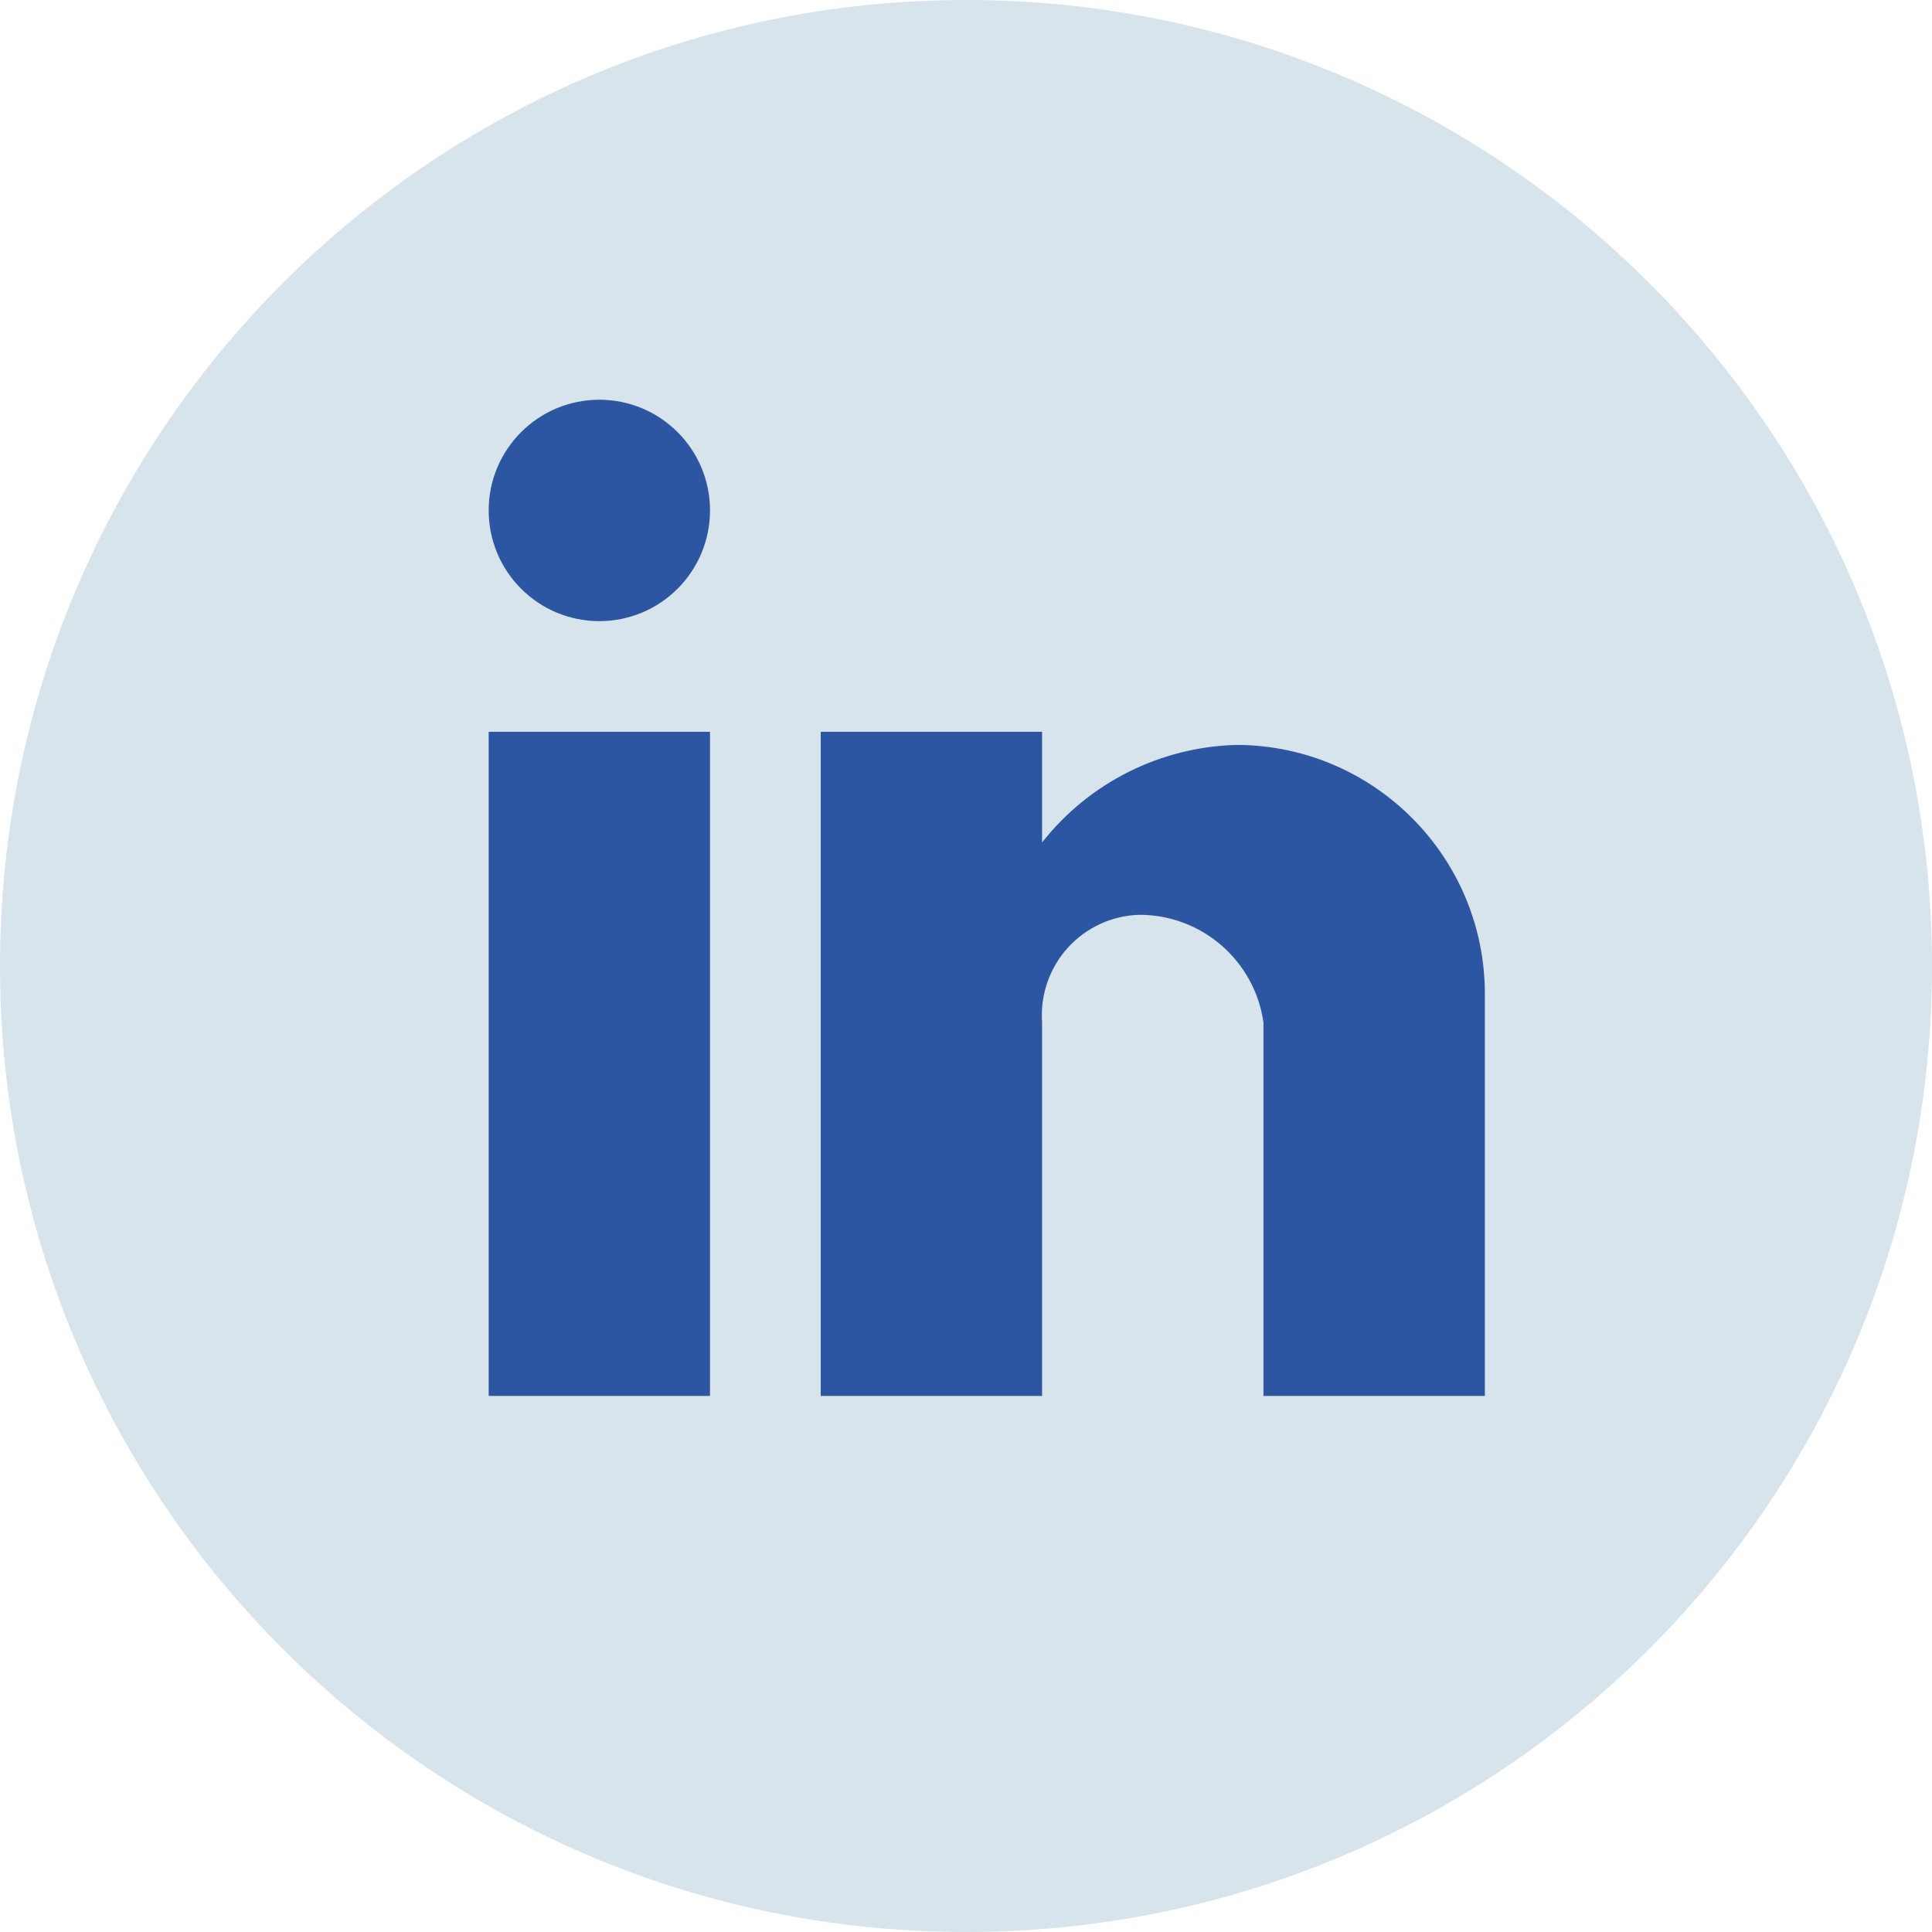 <svg width="32" height="32" viewBox="0 0 32 32" fill="none" xmlns="http://www.w3.org/2000/svg">
<path fill-rule="evenodd" clip-rule="evenodd" d="M16 32C24.837 32 32 24.837 32 16C32 7.163 24.837 0 16 0C7.163 0 0 7.163 0 16C0 24.837 7.163 32 16 32Z" fill="#D8E4EB"/>
<path d="M17.26 23.121H13.594V12.121H17.26V13.954C18.042 12.96 19.227 12.367 20.492 12.338C22.765 12.351 24.6 14.201 24.594 16.475V23.121H20.927V16.934C20.78 15.909 19.902 15.149 18.867 15.152C18.415 15.166 17.988 15.364 17.684 15.7C17.381 16.037 17.228 16.482 17.26 16.934V23.121ZM11.76 23.121H8.094V12.121H11.76V23.121ZM9.927 10.288C8.915 10.288 8.094 9.467 8.094 8.454C8.094 7.442 8.915 6.621 9.927 6.621C10.94 6.621 11.76 7.442 11.76 8.454C11.76 8.941 11.567 9.407 11.223 9.751C10.88 10.095 10.413 10.288 9.927 10.288Z" fill="#2C55A2"/>
</svg>
